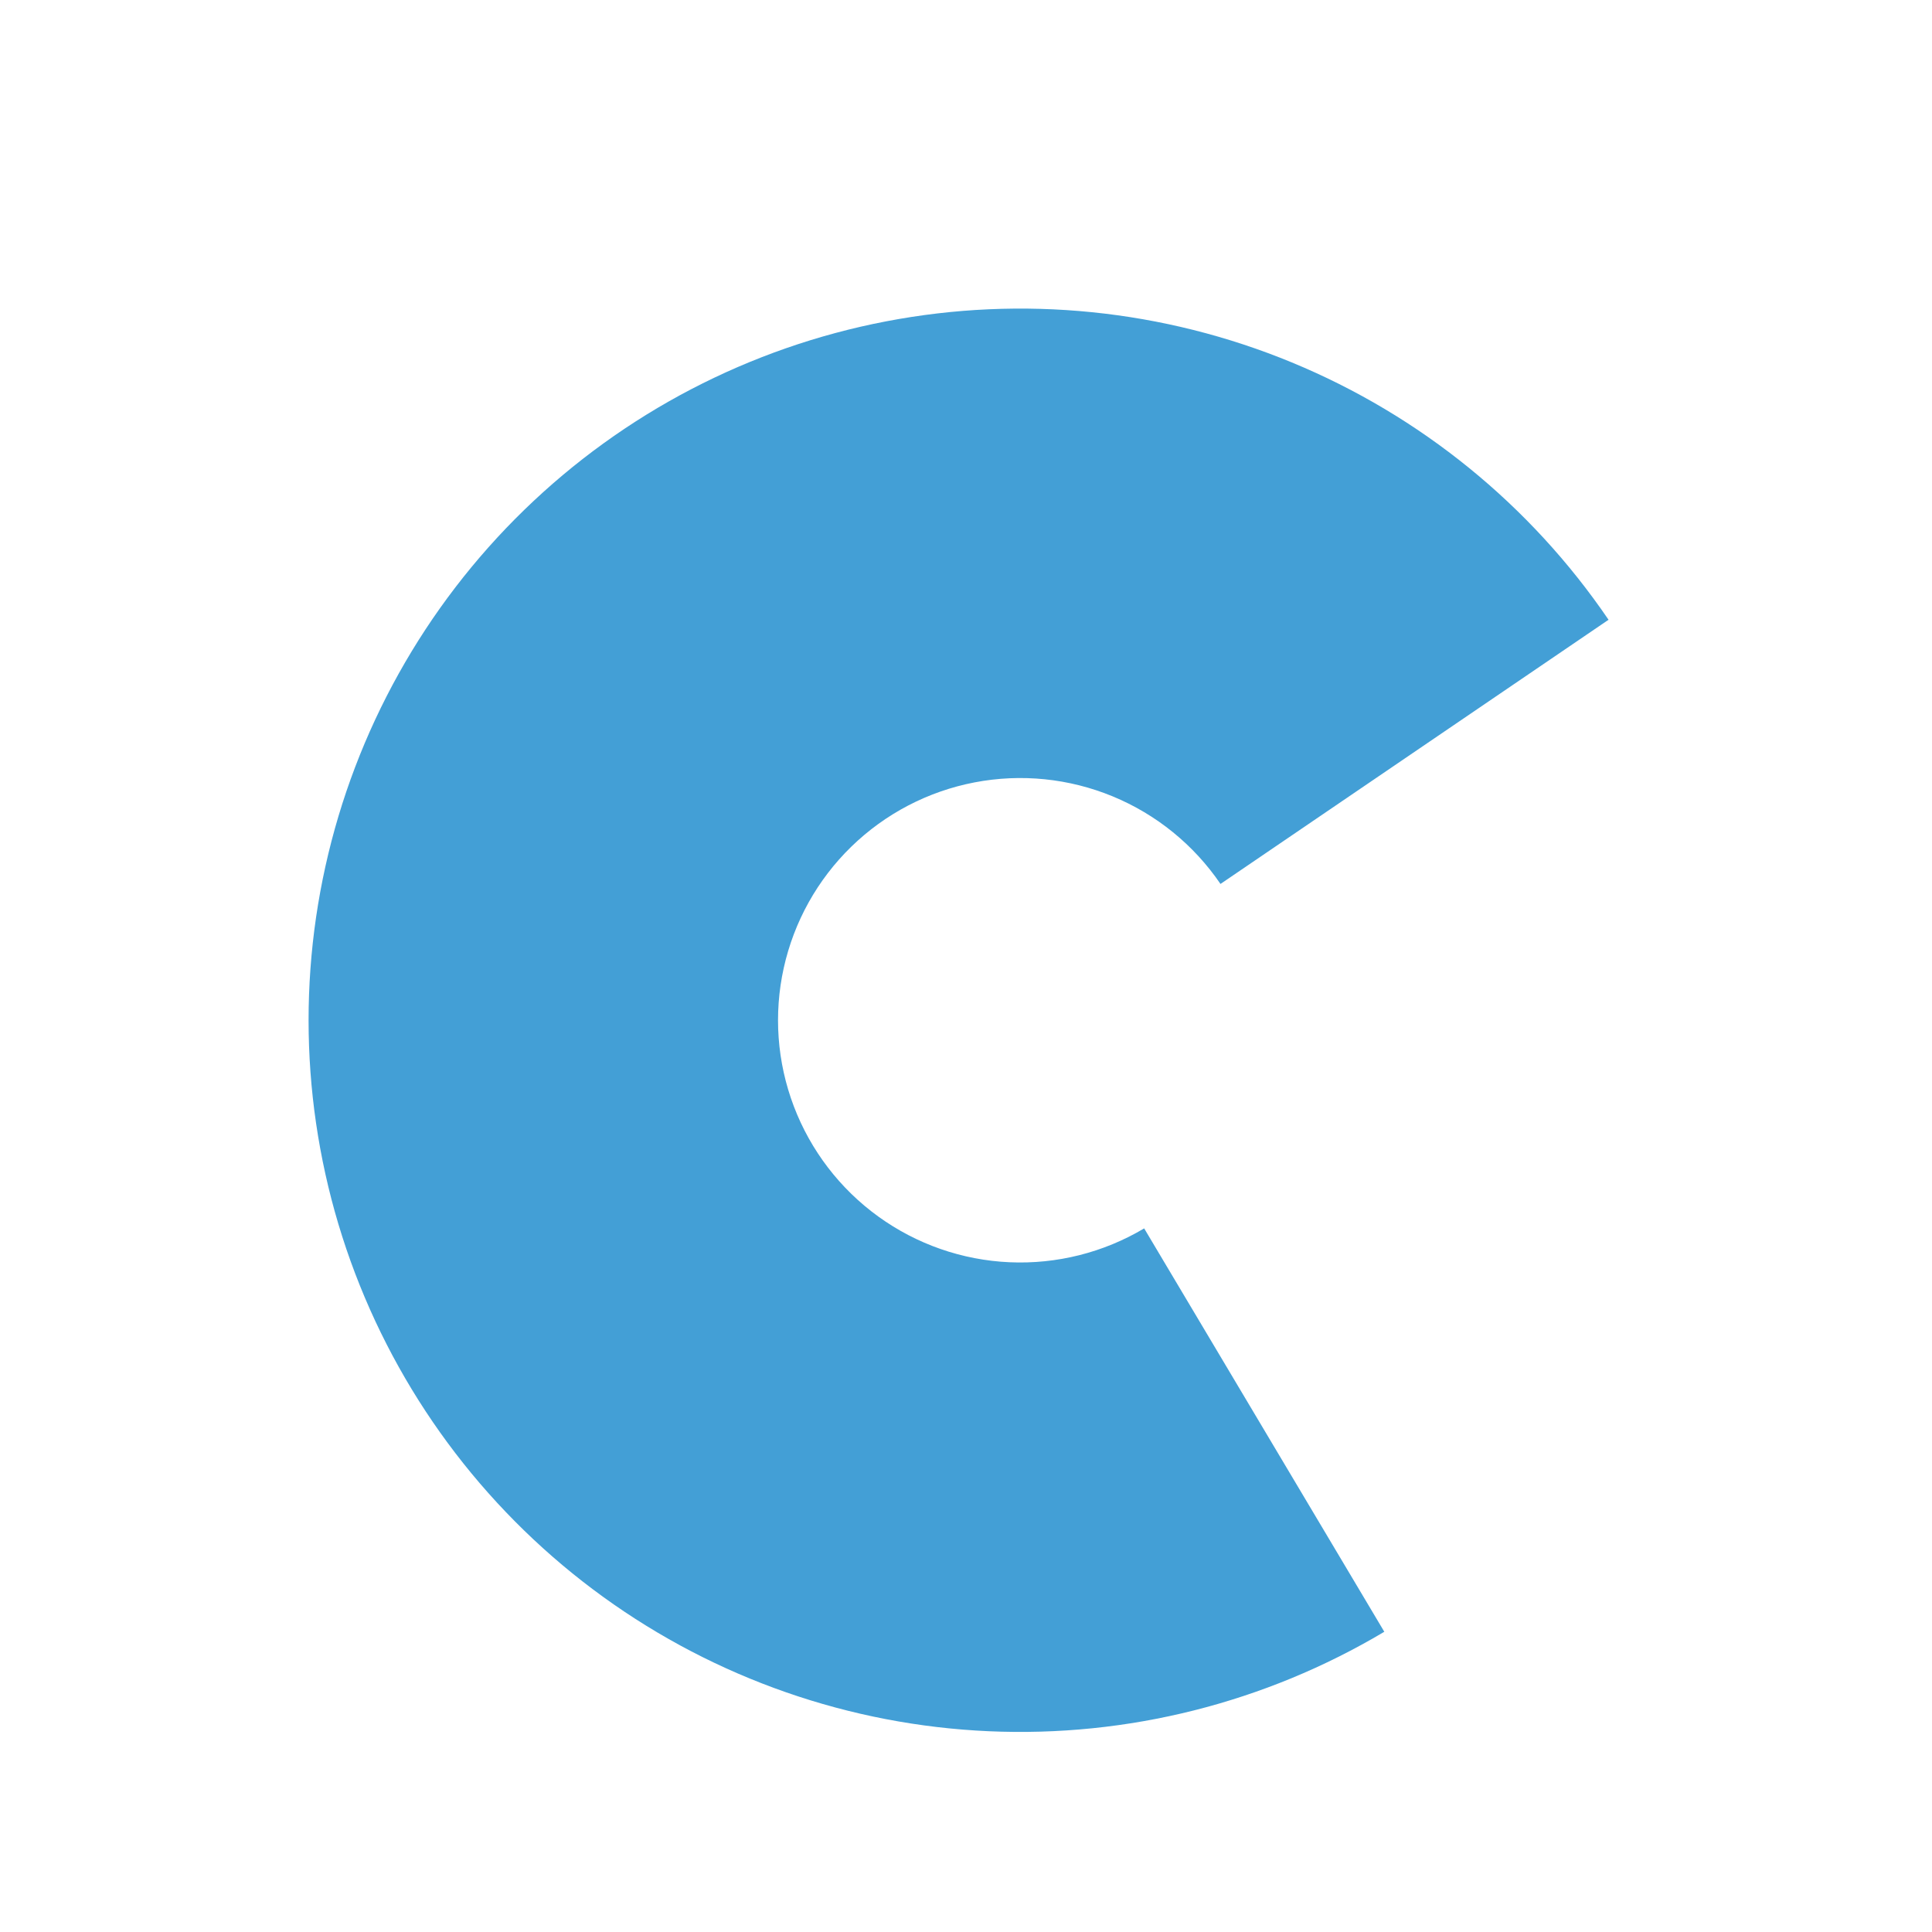 <?xml version="1.0" encoding="UTF-8"?> <svg xmlns="http://www.w3.org/2000/svg" width="432" height="432" viewBox="0 0 432 432" fill="none"> <g filter="url(#filter0_d_677_42)"> <path d="M347.674 126.58C330.194 100.904 305.582 80.904 276.871 69.048C248.161 57.192 216.609 53.998 186.105 59.859C155.601 65.72 127.479 80.38 105.207 102.032C82.935 123.684 67.487 151.381 60.768 181.707C54.048 212.033 56.351 243.663 67.392 272.697C78.433 301.73 97.73 326.897 122.903 345.095C148.076 363.293 178.024 373.726 209.055 375.107C240.087 376.488 270.844 368.757 297.534 352.868L243.838 262.672C234.753 268.08 224.285 270.711 213.723 270.241C203.161 269.771 192.968 266.22 184.4 260.026C175.832 253.832 169.264 245.266 165.506 235.385C161.748 225.503 160.964 214.737 163.252 204.415C165.539 194.093 170.797 184.666 178.377 177.297C185.958 169.927 195.529 164.938 205.912 162.943C216.294 160.948 227.033 162.035 236.805 166.071C246.577 170.106 254.954 176.913 260.904 185.652L347.674 126.58Z" fill="#439FD6"></path> </g> <defs> <filter id="filter0_d_677_42" x="53" y="53" width="322.674" height="350.264" filterUnits="userSpaceOnUse" color-interpolation-filters="sRGB"> <feFlood flood-opacity="0" result="BackgroundImageFix"></feFlood> <feColorMatrix in="SourceAlpha" type="matrix" values="0 0 0 0 0 0 0 0 0 0 0 0 0 0 0 0 0 0 127 0" result="hardAlpha"></feColorMatrix> <feOffset dx="12" dy="12"></feOffset> <feGaussianBlur stdDeviation="8"></feGaussianBlur> <feComposite in2="hardAlpha" operator="out"></feComposite> <feColorMatrix type="matrix" values="0 0 0 0 0 0 0 0 0 0 0 0 0 0 0 0 0 0 0.15 0"></feColorMatrix> <feBlend mode="normal" in2="BackgroundImageFix" result="effect1_dropShadow_677_42"></feBlend> <feBlend mode="normal" in="SourceGraphic" in2="effect1_dropShadow_677_42" result="shape"></feBlend> </filter> </defs> </svg> 